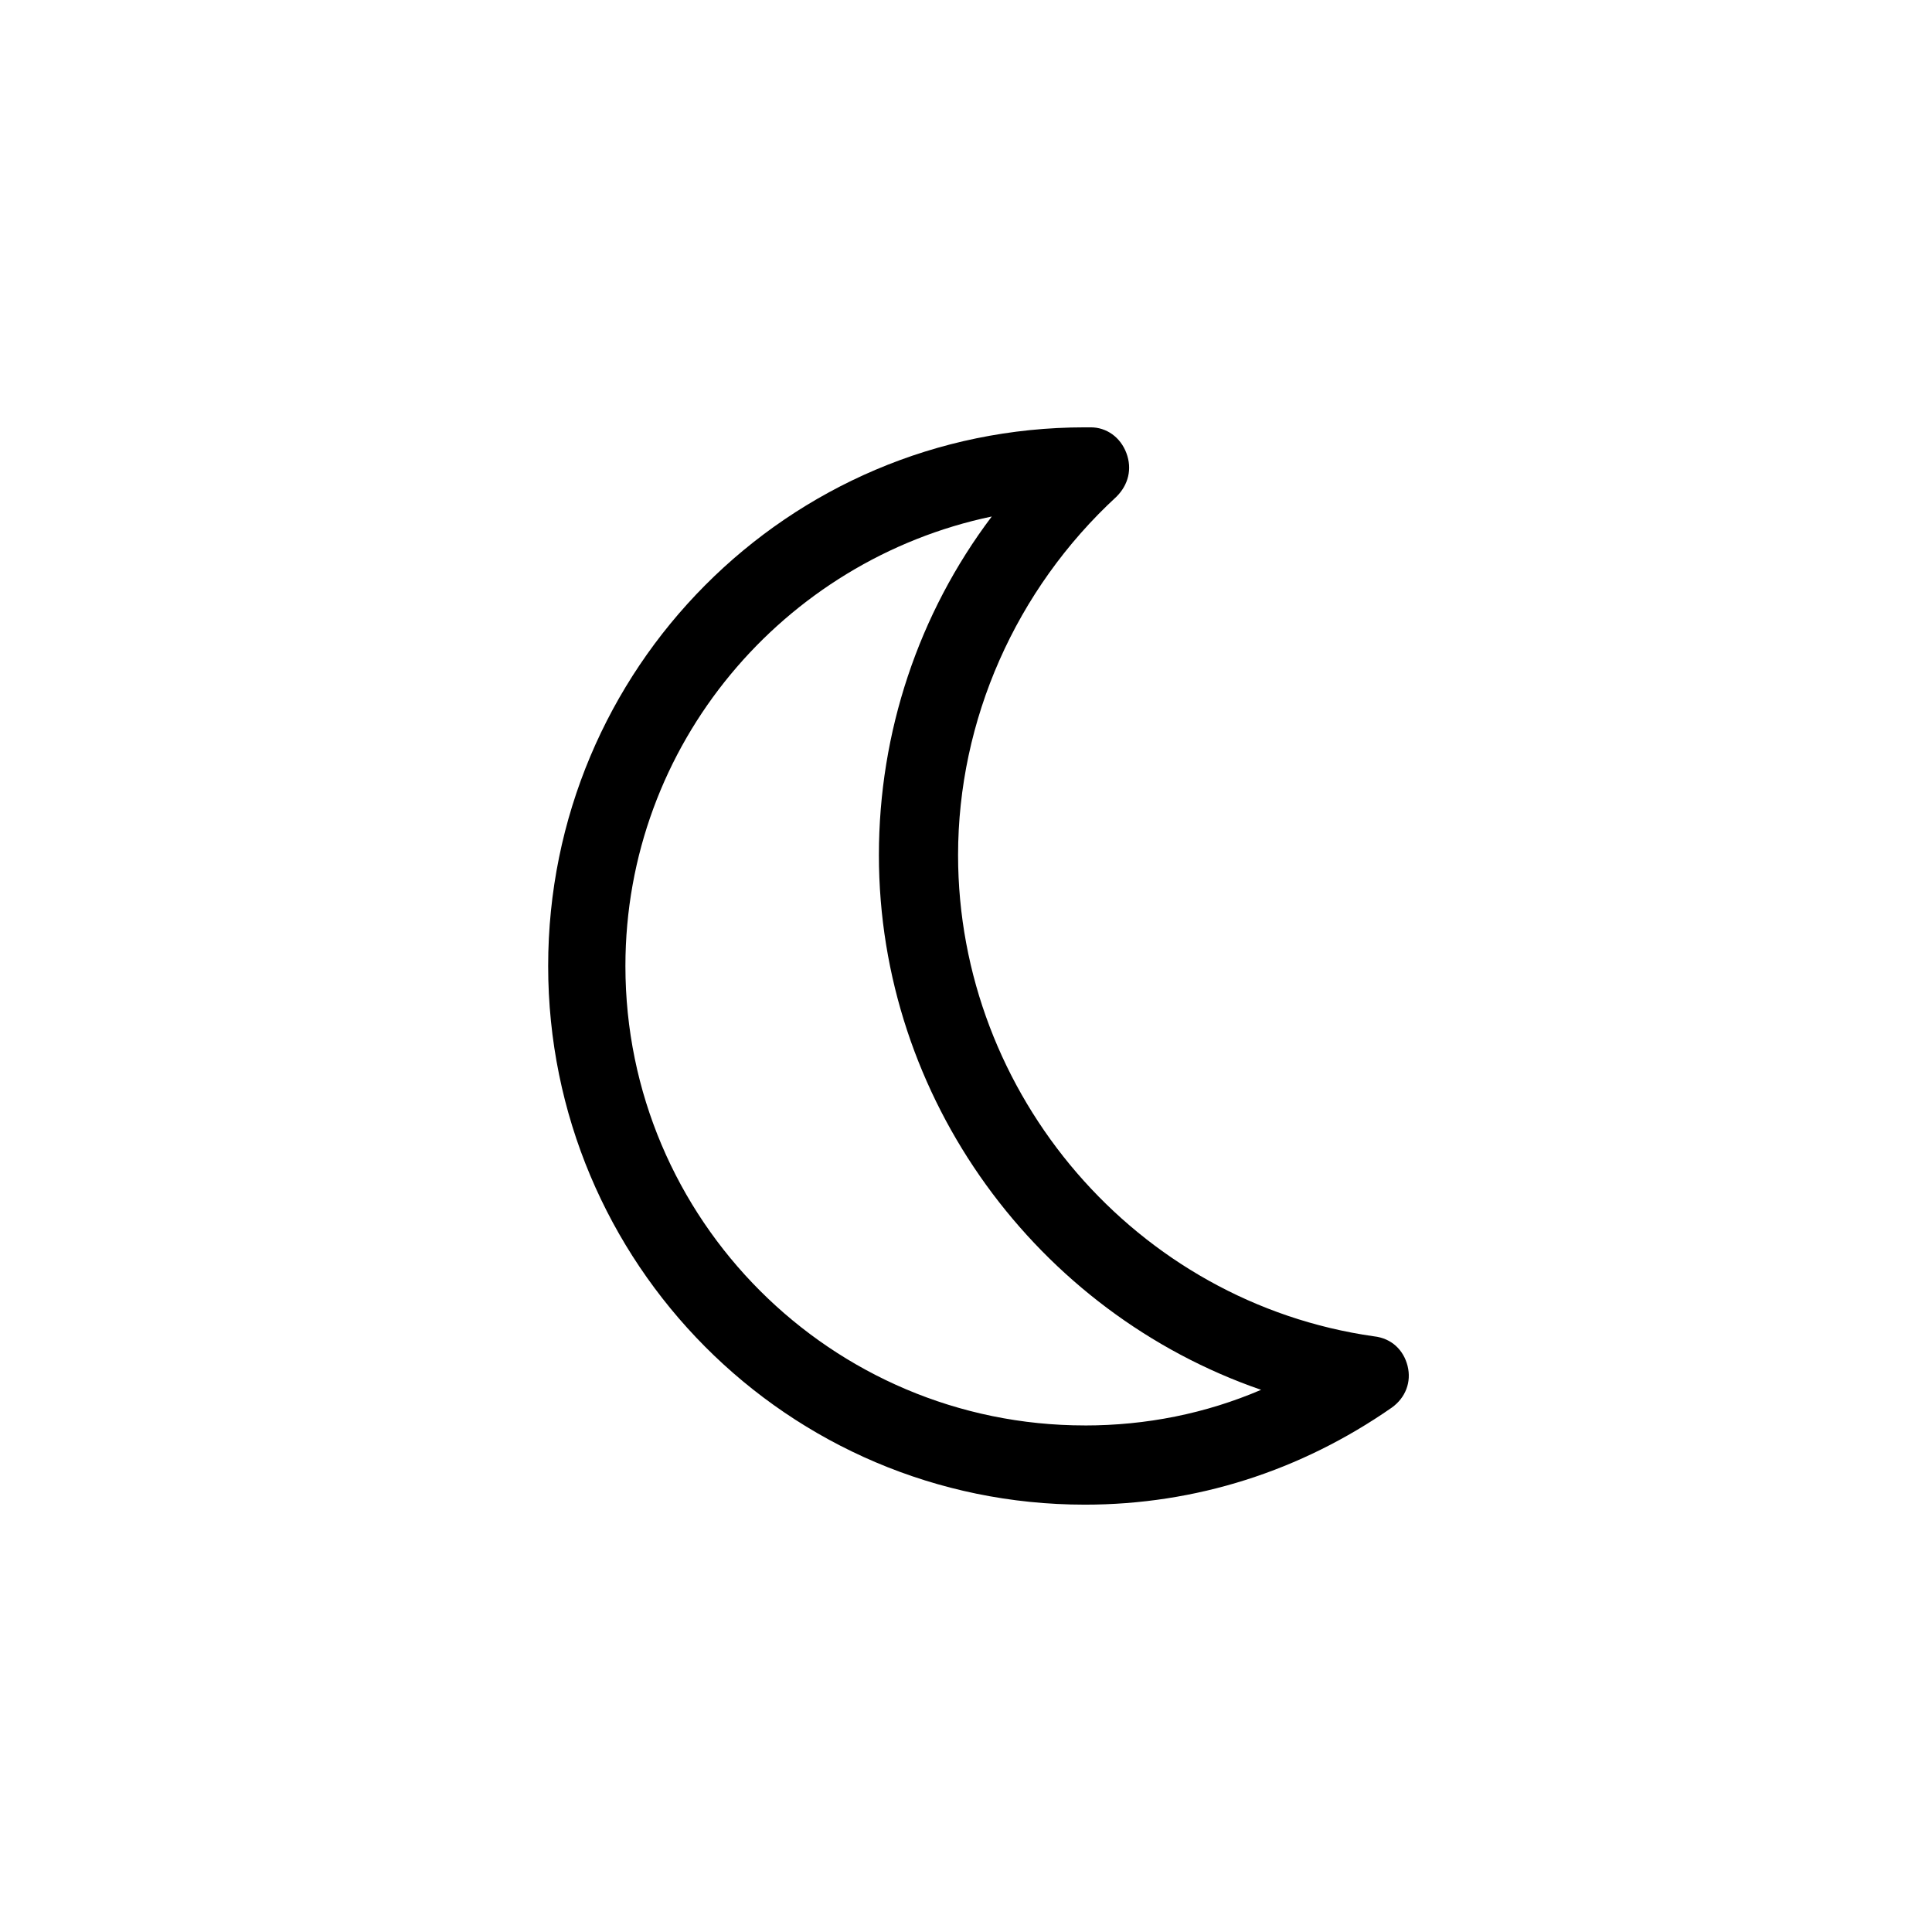 <?xml version="1.0" encoding="UTF-8"?>
<!-- Uploaded to: SVG Repo, www.svgrepo.com, Generator: SVG Repo Mixer Tools -->
<svg fill="#000000" width="800px" height="800px" version="1.1" viewBox="144 144 512 512" xmlns="http://www.w3.org/2000/svg">
 <path d="m517.03 506.01c-1.051-4.199-4.199-7.348-8.922-7.871-62.977-8.922-110.21-64.027-110.21-127.53 0-35.688 15.219-70.324 41.984-94.988 3.148-3.148 4.199-7.348 2.625-11.547-1.574-4.199-5.246-6.824-9.445-6.824h-1.574c-78.723 0.004-142.22 64.027-142.22 142.75 0 78.719 63.5 142.75 142.22 142.75 29.391 0 57.203-8.922 81.344-25.715 3.672-2.625 5.246-6.824 4.195-11.023zm-85.539 15.746c-67.176 0-121.75-54.578-121.75-121.75 0-58.777 41.984-107.59 97.09-119.13-19.418 25.715-29.914 57.203-29.914 89.742 0 64.551 41.984 121.23 101.29 141.7-14.695 6.297-30.441 9.445-46.707 9.445z"/>
</svg>